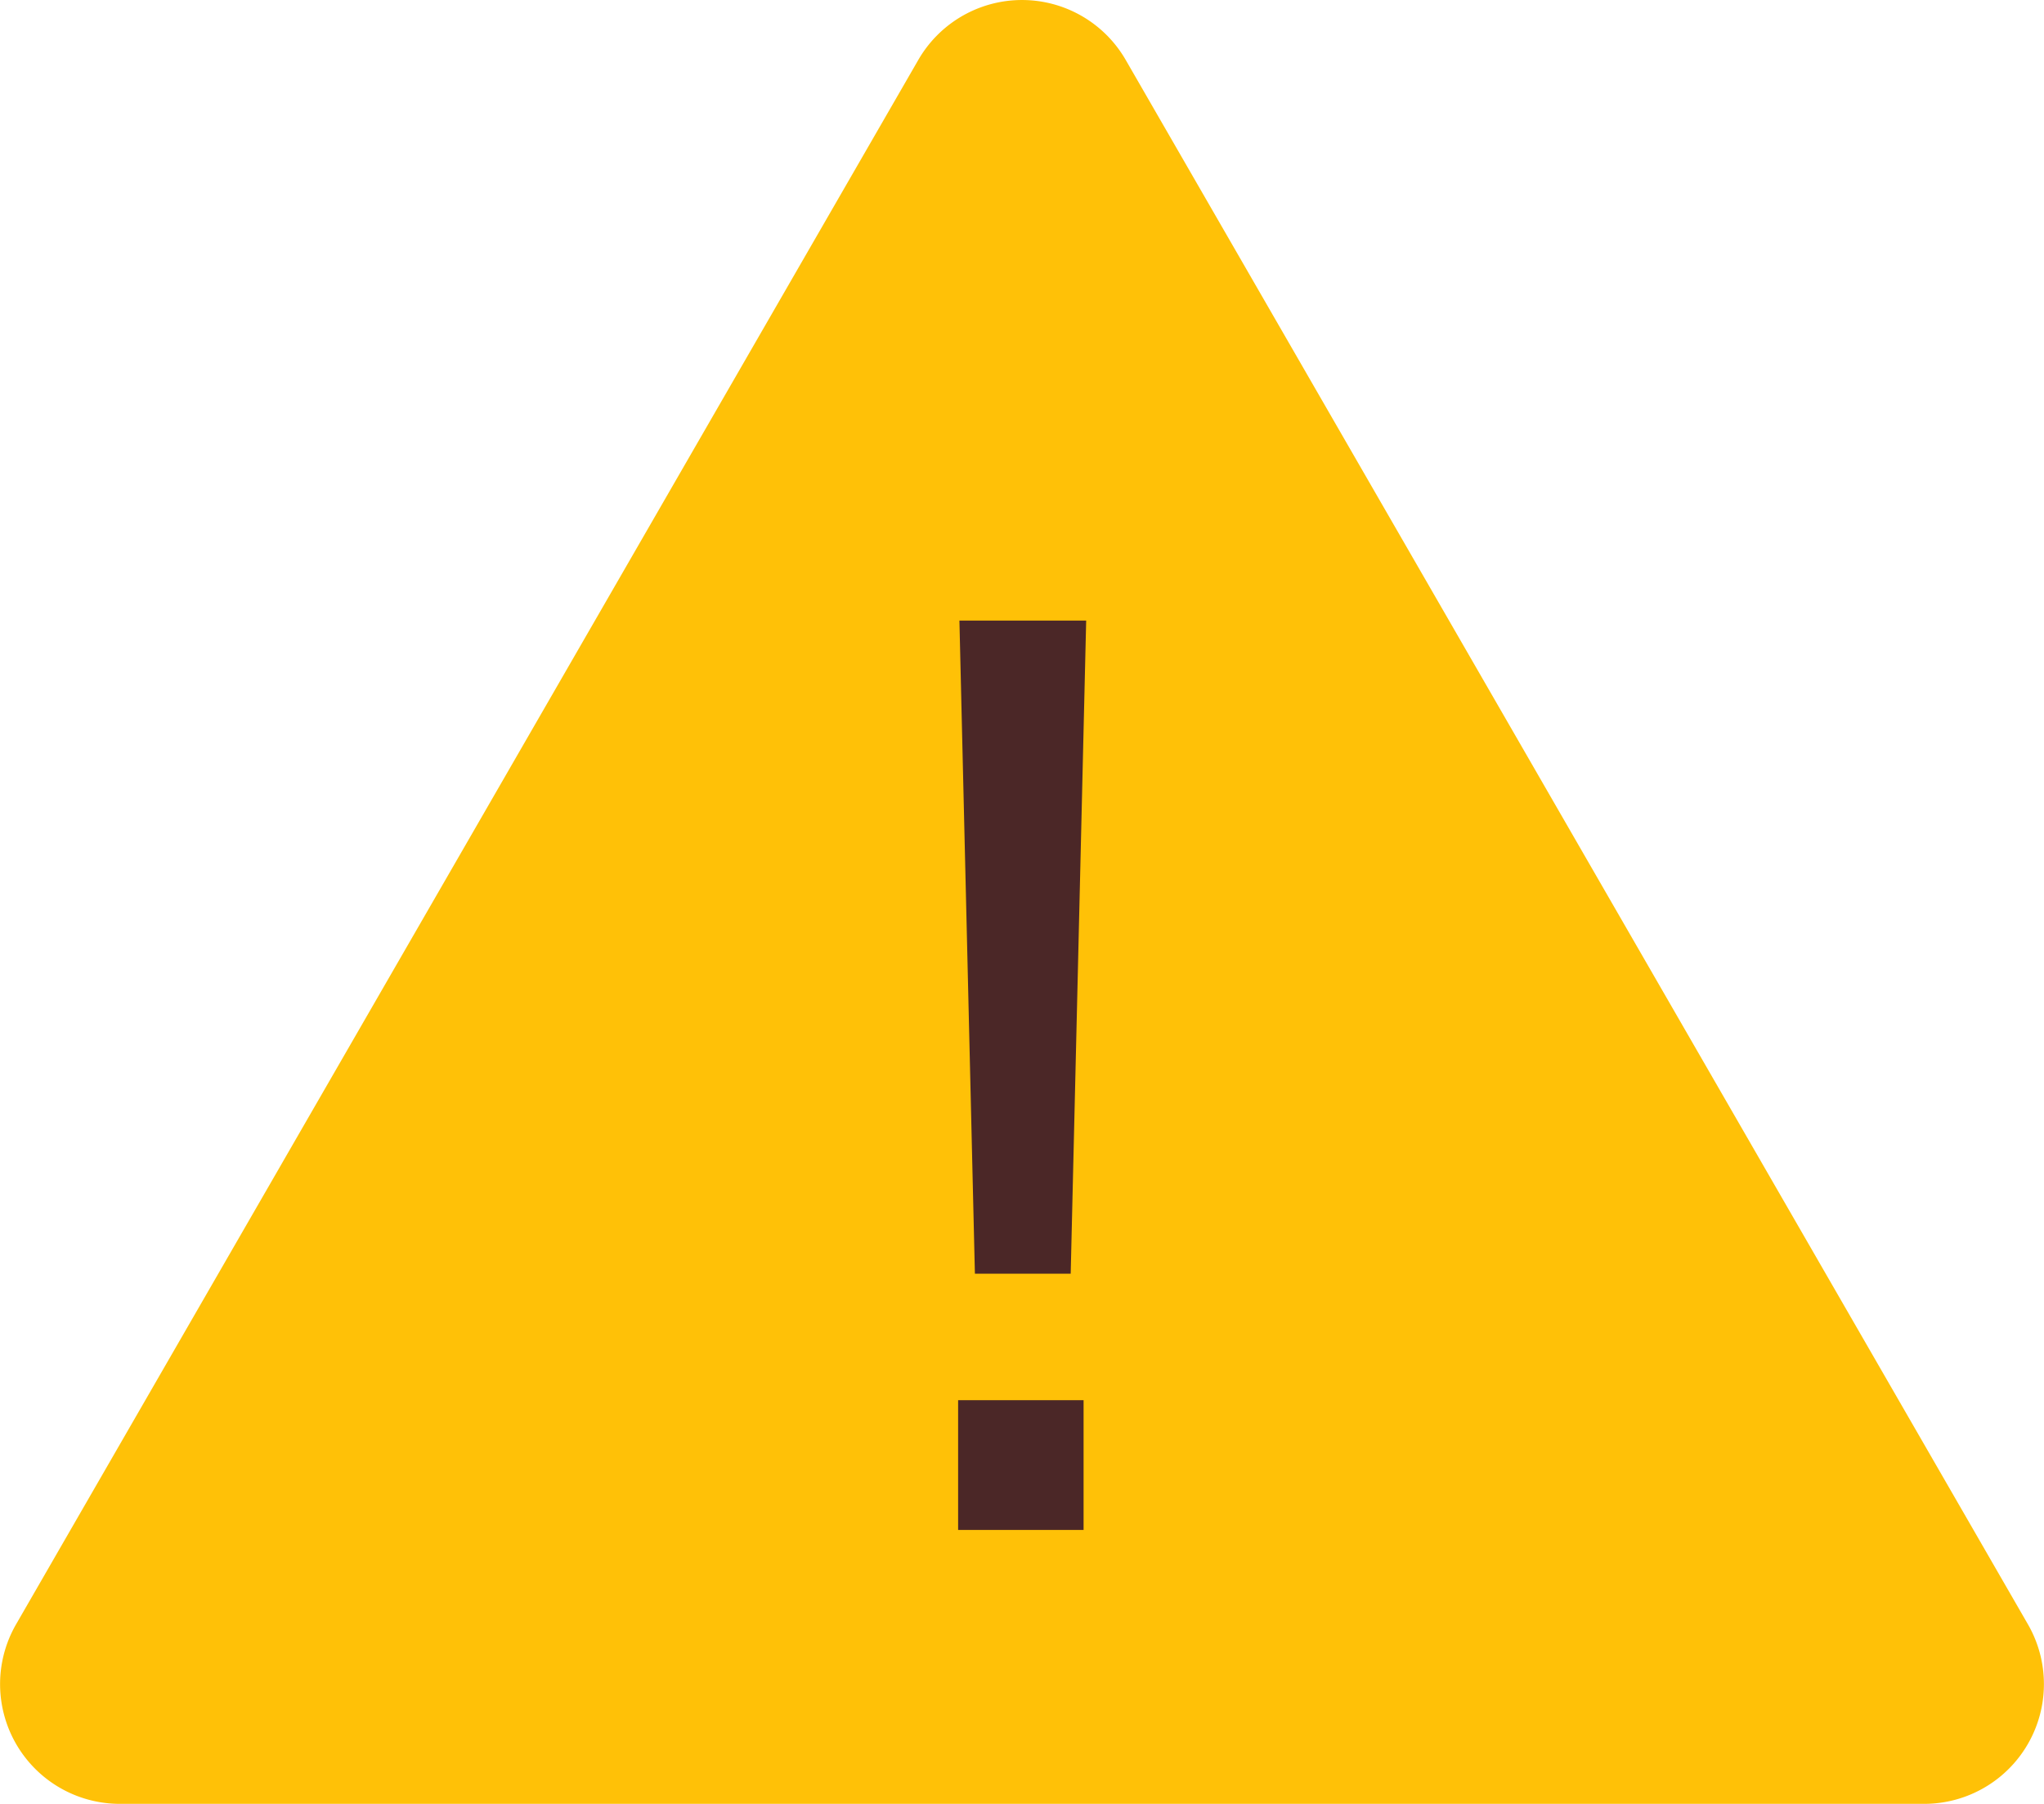 <svg xmlns="http://www.w3.org/2000/svg" width="34.588" height="30.518" viewBox="0 0 34.588 30.518">
  <g id="Group_14683" data-name="Group 14683" transform="translate(21543.055 4529.977)">
    <path id="Path_46394" data-name="Path 46394" d="M26.484,16.037a2.026,2.026,0,0,1,3.51,0L45.259,42.5A2.026,2.026,0,0,1,43.5,45.541H12.974A2.026,2.026,0,0,1,11.219,42.5Z" transform="translate(-21554 -4545)" fill="#ffc107"/>
    <path id="Path_46393" data-name="Path 46393" d="M11.2-68.8l-.262,11.05H9.317L9.055-68.8Zm-.044,13.19v2.195H9.033v-2.195Z" transform="translate(-21535.875 -4450.678)" fill="#4b2727"/>
  </g>
</svg>
